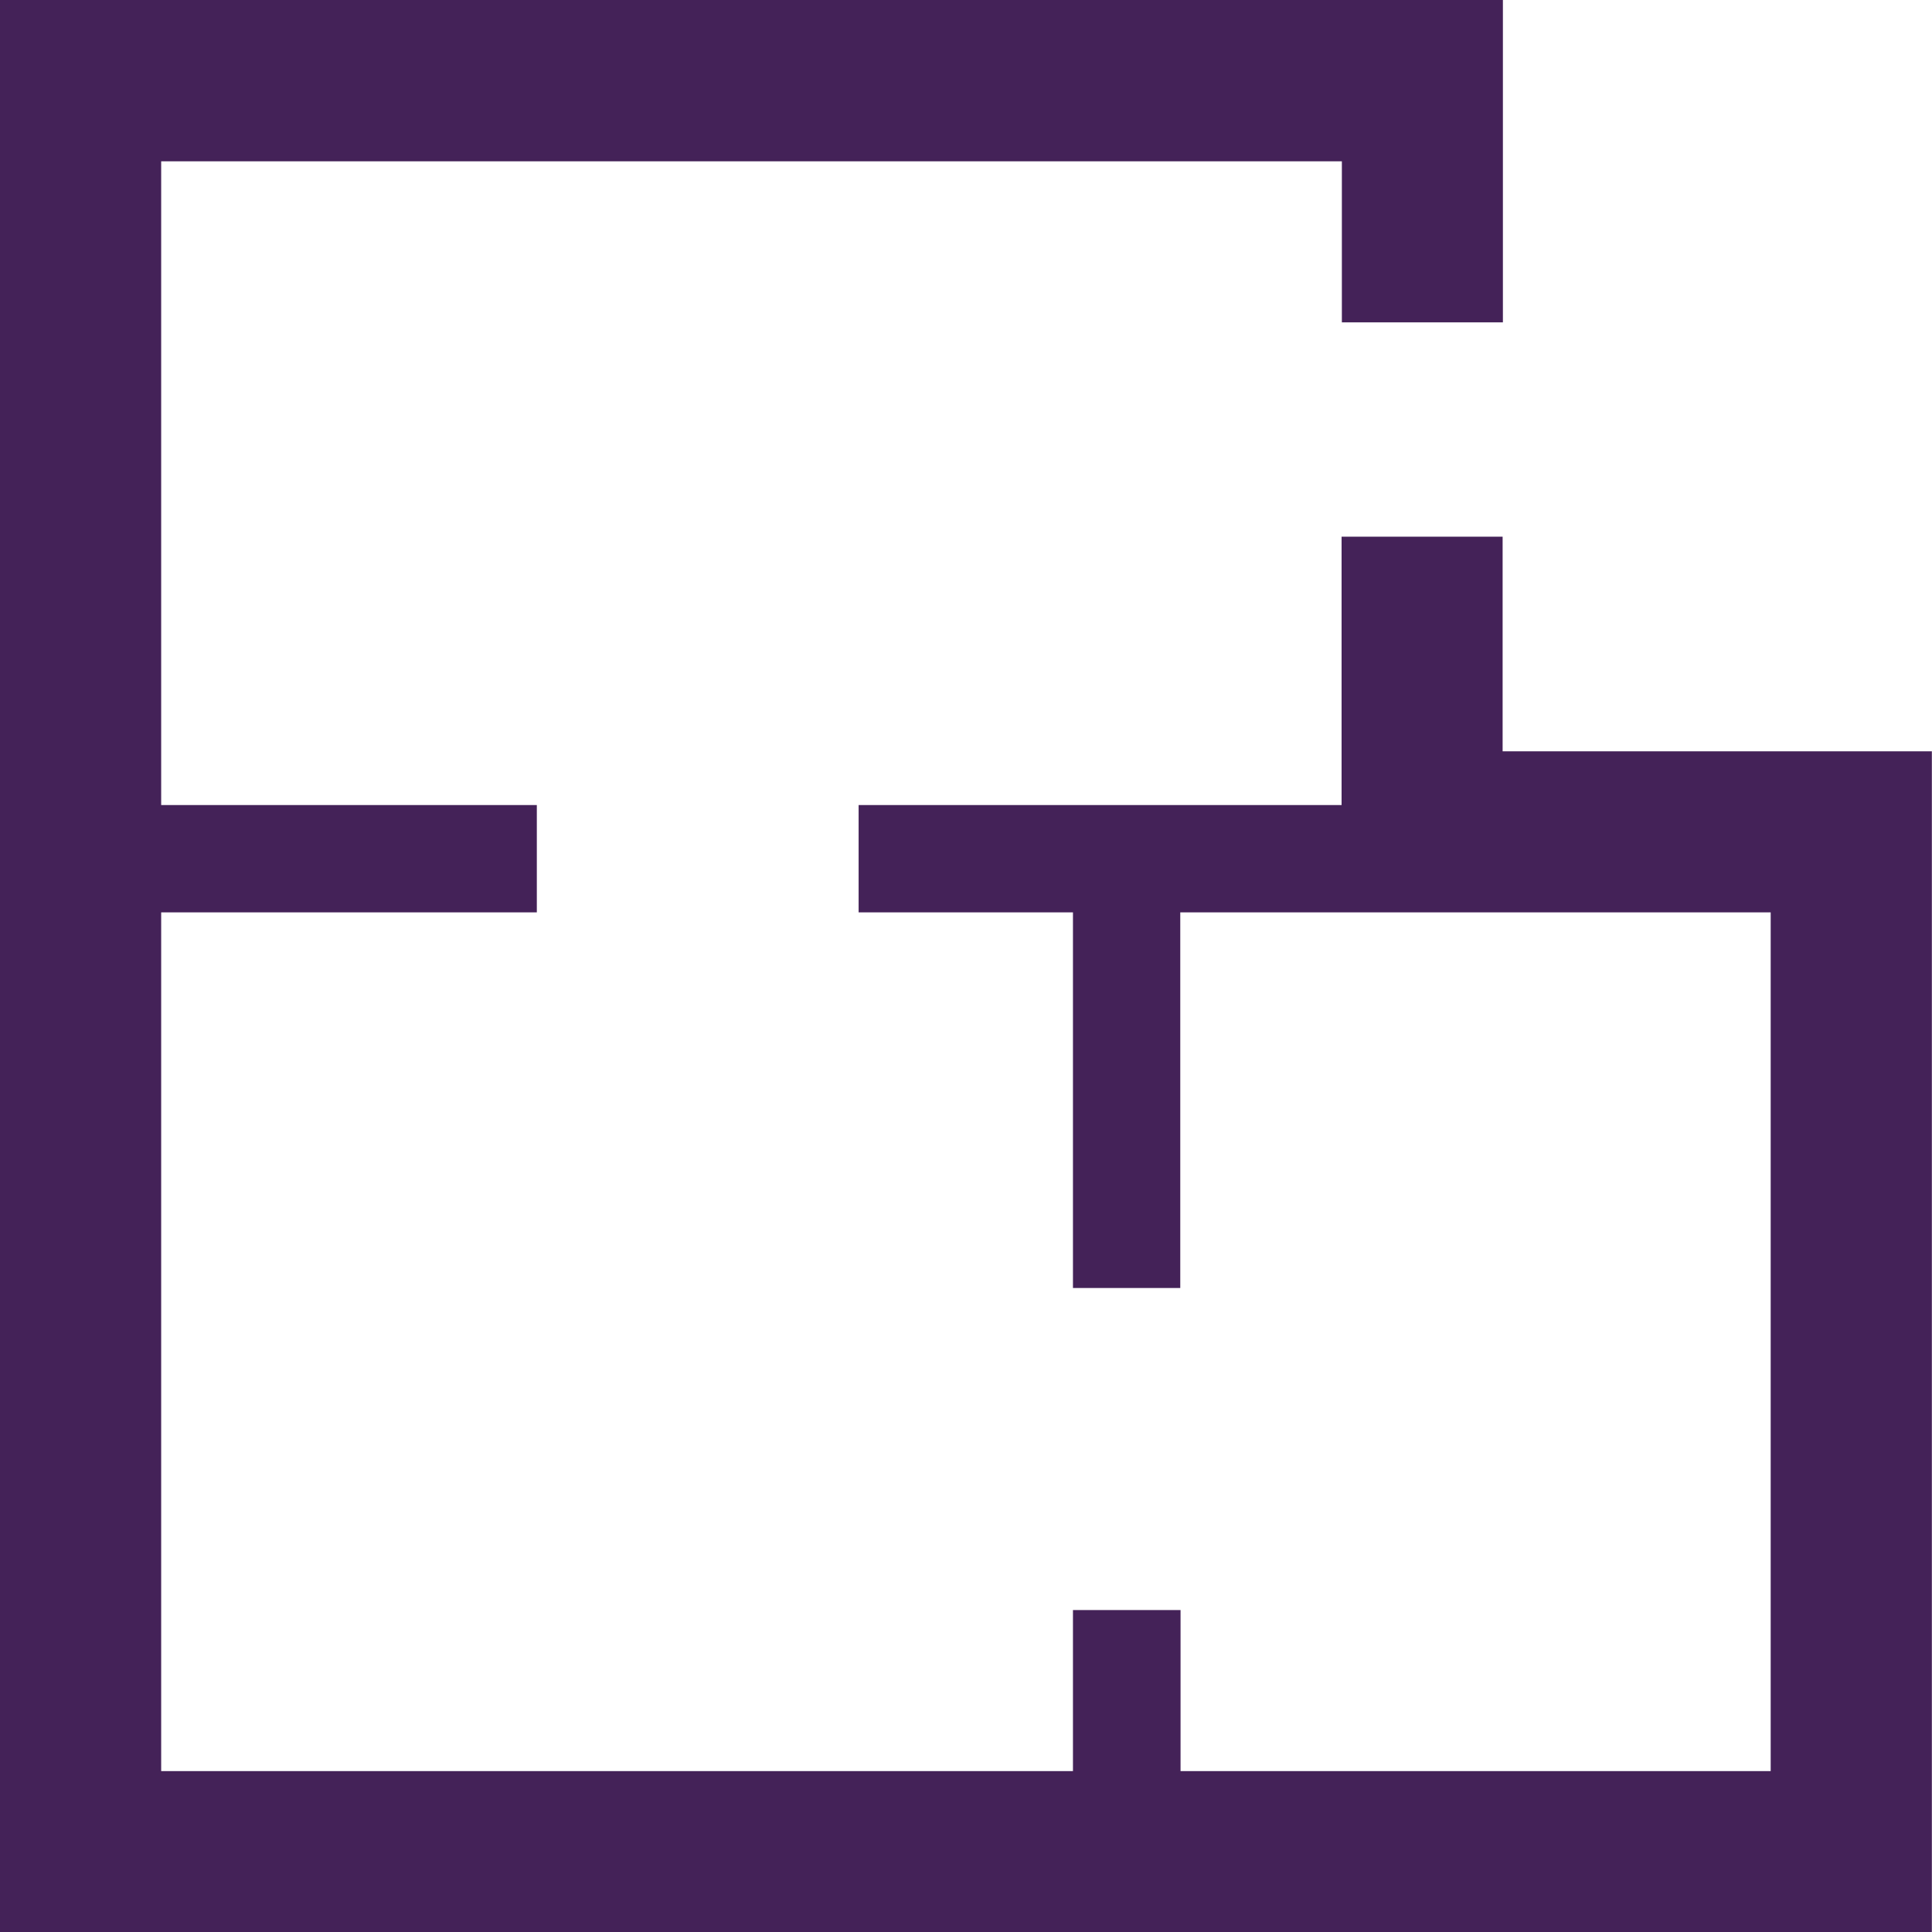 <svg xmlns="http://www.w3.org/2000/svg" width="13.773" height="13.773" viewBox="0 0 13.773 13.773"><path data-name="Path 223607" d="M10.712 3.826H9.564v1.913H6.121v.765h1.528v2.678h.765V6.504h4.209v6.122H8.416v-1.148h-.767v1.148h-6.5V6.504h2.678v-.765H1.149V1.15h8.417v1.148h1.148v-2.3H-.001v13.775h13.773V5.356h-3.06z" fill="#442258"/></svg>
